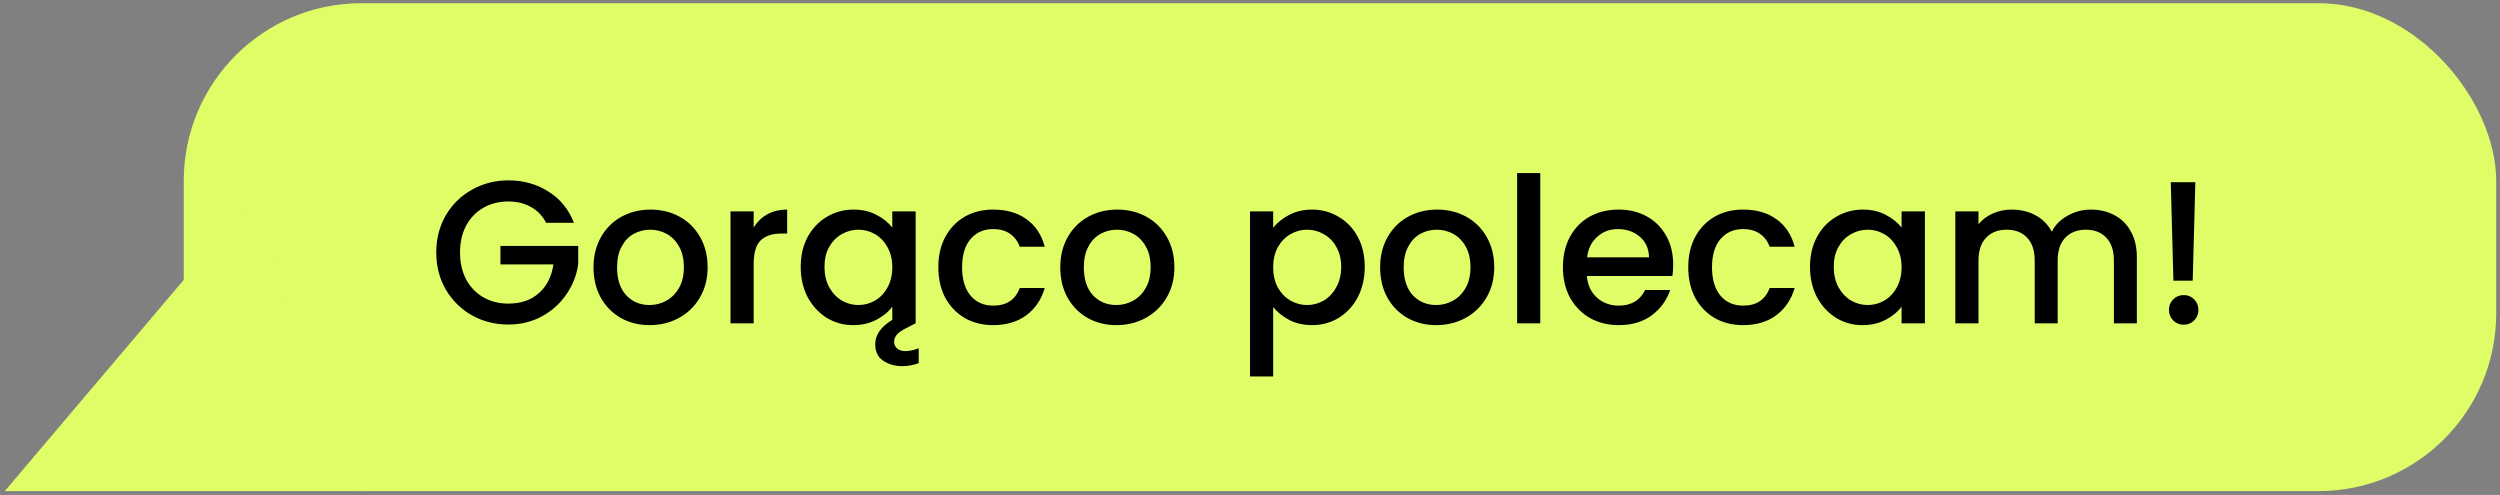 <svg width="197" height="39" viewBox="0 0 197 39" fill="none" xmlns="http://www.w3.org/2000/svg">
<rect x="0" y="0" width="197" height="39" fill="#808080" stroke="none"/>
<rect x="14.479" y="0.252" width="182.221" height="38.447" rx="14" fill="#DEFD66"/>
<path d="M43.034 17.556C42.746 17.001 42.346 16.585 41.834 16.308C41.322 16.02 40.73 15.876 40.058 15.876C39.322 15.876 38.666 16.041 38.09 16.372C37.514 16.702 37.061 17.172 36.73 17.78C36.41 18.388 36.25 19.092 36.25 19.892C36.25 20.692 36.41 21.401 36.73 22.02C37.061 22.628 37.514 23.097 38.09 23.428C38.666 23.758 39.322 23.924 40.058 23.924C41.05 23.924 41.855 23.646 42.474 23.092C43.093 22.537 43.471 21.785 43.61 20.836H39.434V19.38H45.562V20.804C45.445 21.668 45.136 22.462 44.634 23.188C44.144 23.913 43.498 24.494 42.698 24.932C41.909 25.358 41.029 25.572 40.058 25.572C39.013 25.572 38.058 25.332 37.194 24.852C36.33 24.361 35.642 23.684 35.13 22.82C34.629 21.956 34.378 20.98 34.378 19.892C34.378 18.804 34.629 17.828 35.13 16.964C35.642 16.1 36.33 15.428 37.194 14.948C38.069 14.457 39.023 14.212 40.058 14.212C41.242 14.212 42.293 14.505 43.21 15.092C44.138 15.668 44.81 16.489 45.226 17.556H43.034ZM51.185 25.62C50.353 25.62 49.601 25.433 48.929 25.06C48.257 24.676 47.729 24.142 47.345 23.46C46.961 22.766 46.769 21.966 46.769 21.06C46.769 20.164 46.967 19.369 47.361 18.676C47.756 17.982 48.294 17.449 48.977 17.076C49.66 16.702 50.422 16.516 51.265 16.516C52.108 16.516 52.87 16.702 53.553 17.076C54.236 17.449 54.775 17.982 55.169 18.676C55.564 19.369 55.761 20.164 55.761 21.06C55.761 21.956 55.559 22.75 55.153 23.444C54.748 24.137 54.193 24.676 53.489 25.06C52.796 25.433 52.028 25.62 51.185 25.62ZM51.185 24.036C51.654 24.036 52.092 23.924 52.497 23.7C52.913 23.476 53.249 23.14 53.505 22.692C53.761 22.244 53.889 21.7 53.889 21.06C53.889 20.42 53.767 19.881 53.521 19.444C53.276 18.996 52.95 18.66 52.545 18.436C52.14 18.212 51.703 18.1 51.233 18.1C50.764 18.1 50.327 18.212 49.921 18.436C49.526 18.66 49.212 18.996 48.977 19.444C48.742 19.881 48.625 20.42 48.625 21.06C48.625 22.009 48.865 22.745 49.345 23.268C49.836 23.78 50.449 24.036 51.185 24.036ZM59.388 17.94C59.655 17.492 60.007 17.145 60.444 16.9C60.892 16.644 61.42 16.516 62.028 16.516V18.404H61.564C60.85 18.404 60.306 18.585 59.932 18.948C59.57 19.31 59.388 19.94 59.388 20.836V25.476H57.564V16.66H59.388V17.94ZM71.337 27.668C71.657 27.668 72.009 27.593 72.393 27.444V28.612C71.988 28.772 71.555 28.852 71.097 28.852C70.521 28.852 70.019 28.708 69.593 28.42C69.177 28.142 68.969 27.71 68.969 27.124C68.969 26.388 69.417 25.748 70.313 25.204V24.164C70.004 24.58 69.582 24.926 69.049 25.204C68.516 25.481 67.907 25.62 67.225 25.62C66.468 25.62 65.774 25.428 65.145 25.044C64.516 24.649 64.014 24.105 63.641 23.412C63.278 22.708 63.097 21.913 63.097 21.028C63.097 20.142 63.278 19.358 63.641 18.676C64.014 17.993 64.516 17.465 65.145 17.092C65.785 16.708 66.489 16.516 67.257 16.516C67.95 16.516 68.553 16.654 69.065 16.932C69.588 17.198 70.004 17.534 70.313 17.94V16.66H72.153V25.476L71.369 25.876C71.038 26.046 70.803 26.212 70.665 26.372C70.526 26.542 70.457 26.729 70.457 26.932C70.457 27.156 70.537 27.332 70.697 27.46C70.857 27.598 71.07 27.668 71.337 27.668ZM67.641 24.036C68.11 24.036 68.547 23.918 68.953 23.684C69.358 23.449 69.683 23.108 69.929 22.66C70.185 22.201 70.313 21.668 70.313 21.06C70.313 20.452 70.185 19.924 69.929 19.476C69.683 19.028 69.358 18.686 68.953 18.452C68.547 18.217 68.11 18.1 67.641 18.1C67.171 18.1 66.734 18.217 66.329 18.452C65.924 18.676 65.593 19.012 65.337 19.46C65.091 19.897 64.969 20.42 64.969 21.028C64.969 21.636 65.091 22.169 65.337 22.628C65.593 23.086 65.924 23.438 66.329 23.684C66.745 23.918 67.182 24.036 67.641 24.036ZM73.941 21.06C73.941 20.153 74.122 19.358 74.485 18.676C74.858 17.982 75.37 17.449 76.021 17.076C76.671 16.702 77.418 16.516 78.261 16.516C79.327 16.516 80.207 16.772 80.901 17.284C81.605 17.785 82.079 18.505 82.325 19.444H80.357C80.197 19.006 79.941 18.665 79.589 18.42C79.237 18.174 78.794 18.052 78.261 18.052C77.514 18.052 76.917 18.318 76.469 18.852C76.031 19.374 75.813 20.11 75.813 21.06C75.813 22.009 76.031 22.75 76.469 23.284C76.917 23.817 77.514 24.084 78.261 24.084C79.317 24.084 80.015 23.62 80.357 22.692H82.325C82.069 23.588 81.589 24.302 80.885 24.836C80.181 25.358 79.306 25.62 78.261 25.62C77.418 25.62 76.671 25.433 76.021 25.06C75.37 24.676 74.858 24.142 74.485 23.46C74.122 22.766 73.941 21.966 73.941 21.06ZM87.966 25.62C87.134 25.62 86.382 25.433 85.71 25.06C85.038 24.676 84.51 24.142 84.126 23.46C83.742 22.766 83.55 21.966 83.55 21.06C83.55 20.164 83.748 19.369 84.142 18.676C84.537 17.982 85.076 17.449 85.758 17.076C86.441 16.702 87.204 16.516 88.046 16.516C88.889 16.516 89.652 16.702 90.334 17.076C91.017 17.449 91.556 17.982 91.95 18.676C92.345 19.369 92.542 20.164 92.542 21.06C92.542 21.956 92.34 22.75 91.934 23.444C91.529 24.137 90.974 24.676 90.27 25.06C89.577 25.433 88.809 25.62 87.966 25.62ZM87.966 24.036C88.436 24.036 88.873 23.924 89.278 23.7C89.694 23.476 90.03 23.14 90.286 22.692C90.542 22.244 90.67 21.7 90.67 21.06C90.67 20.42 90.548 19.881 90.302 19.444C90.057 18.996 89.732 18.66 89.326 18.436C88.921 18.212 88.484 18.1 88.014 18.1C87.545 18.1 87.108 18.212 86.702 18.436C86.308 18.66 85.993 18.996 85.758 19.444C85.524 19.881 85.406 20.42 85.406 21.06C85.406 22.009 85.646 22.745 86.126 23.268C86.617 23.78 87.23 24.036 87.966 24.036ZM100.326 17.956C100.635 17.55 101.056 17.209 101.59 16.932C102.123 16.654 102.726 16.516 103.398 16.516C104.166 16.516 104.864 16.708 105.494 17.092C106.134 17.465 106.635 17.993 106.998 18.676C107.36 19.358 107.542 20.142 107.542 21.028C107.542 21.913 107.36 22.708 106.998 23.412C106.635 24.105 106.134 24.649 105.494 25.044C104.864 25.428 104.166 25.62 103.398 25.62C102.726 25.62 102.128 25.486 101.606 25.22C101.083 24.942 100.656 24.601 100.326 24.196V29.668H98.502V16.66H100.326V17.956ZM105.686 21.028C105.686 20.42 105.558 19.897 105.302 19.46C105.056 19.012 104.726 18.676 104.31 18.452C103.904 18.217 103.467 18.1 102.998 18.1C102.539 18.1 102.102 18.217 101.686 18.452C101.28 18.686 100.95 19.028 100.694 19.476C100.448 19.924 100.326 20.452 100.326 21.06C100.326 21.668 100.448 22.201 100.694 22.66C100.95 23.108 101.28 23.449 101.686 23.684C102.102 23.918 102.539 24.036 102.998 24.036C103.467 24.036 103.904 23.918 104.31 23.684C104.726 23.438 105.056 23.086 105.302 22.628C105.558 22.169 105.686 21.636 105.686 21.028ZM113.17 25.62C112.338 25.62 111.586 25.433 110.914 25.06C110.242 24.676 109.714 24.142 109.33 23.46C108.946 22.766 108.754 21.966 108.754 21.06C108.754 20.164 108.951 19.369 109.346 18.676C109.74 17.982 110.279 17.449 110.962 17.076C111.644 16.702 112.407 16.516 113.25 16.516C114.092 16.516 114.855 16.702 115.538 17.076C116.22 17.449 116.759 17.982 117.154 18.676C117.548 19.369 117.746 20.164 117.746 21.06C117.746 21.956 117.543 22.75 117.138 23.444C116.732 24.137 116.178 24.676 115.474 25.06C114.78 25.433 114.012 25.62 113.17 25.62ZM113.17 24.036C113.639 24.036 114.076 23.924 114.482 23.7C114.898 23.476 115.234 23.14 115.49 22.692C115.746 22.244 115.874 21.7 115.874 21.06C115.874 20.42 115.751 19.881 115.506 19.444C115.26 18.996 114.935 18.66 114.53 18.436C114.124 18.212 113.687 18.1 113.218 18.1C112.748 18.1 112.311 18.212 111.906 18.436C111.511 18.66 111.196 18.996 110.962 19.444C110.727 19.881 110.61 20.42 110.61 21.06C110.61 22.009 110.85 22.745 111.33 23.268C111.82 23.78 112.434 24.036 113.17 24.036ZM121.373 13.636V25.476H119.549V13.636H121.373ZM131.847 20.852C131.847 21.182 131.826 21.481 131.783 21.748H125.047C125.101 22.452 125.362 23.017 125.831 23.444C126.301 23.87 126.877 24.084 127.559 24.084C128.541 24.084 129.234 23.673 129.639 22.852H131.607C131.341 23.662 130.855 24.329 130.151 24.852C129.458 25.364 128.594 25.62 127.559 25.62C126.717 25.62 125.959 25.433 125.287 25.06C124.626 24.676 124.103 24.142 123.719 23.46C123.346 22.766 123.159 21.966 123.159 21.06C123.159 20.153 123.341 19.358 123.703 18.676C124.077 17.982 124.594 17.449 125.255 17.076C125.927 16.702 126.695 16.516 127.559 16.516C128.391 16.516 129.133 16.697 129.783 17.06C130.434 17.422 130.941 17.934 131.303 18.596C131.666 19.246 131.847 19.998 131.847 20.852ZM129.943 20.276C129.933 19.604 129.693 19.065 129.223 18.66C128.754 18.254 128.173 18.052 127.479 18.052C126.85 18.052 126.311 18.254 125.863 18.66C125.415 19.054 125.149 19.593 125.063 20.276H129.943ZM133.034 21.06C133.034 20.153 133.216 19.358 133.578 18.676C133.952 17.982 134.464 17.449 135.114 17.076C135.765 16.702 136.512 16.516 137.354 16.516C138.421 16.516 139.301 16.772 139.994 17.284C140.698 17.785 141.173 18.505 141.418 19.444H139.45C139.29 19.006 139.034 18.665 138.682 18.42C138.33 18.174 137.888 18.052 137.354 18.052C136.608 18.052 136.01 18.318 135.562 18.852C135.125 19.374 134.906 20.11 134.906 21.06C134.906 22.009 135.125 22.75 135.562 23.284C136.01 23.817 136.608 24.084 137.354 24.084C138.41 24.084 139.109 23.62 139.45 22.692H141.418C141.162 23.588 140.682 24.302 139.978 24.836C139.274 25.358 138.4 25.62 137.354 25.62C136.512 25.62 135.765 25.433 135.114 25.06C134.464 24.676 133.952 24.142 133.578 23.46C133.216 22.766 133.034 21.966 133.034 21.06ZM142.628 21.028C142.628 20.142 142.809 19.358 143.172 18.676C143.545 17.993 144.047 17.465 144.676 17.092C145.316 16.708 146.02 16.516 146.788 16.516C147.481 16.516 148.084 16.654 148.596 16.932C149.119 17.198 149.535 17.534 149.844 17.94V16.66H151.684V25.476H149.844V24.164C149.535 24.58 149.113 24.926 148.58 25.204C148.047 25.481 147.439 25.62 146.756 25.62C145.999 25.62 145.305 25.428 144.676 25.044C144.047 24.649 143.545 24.105 143.172 23.412C142.809 22.708 142.628 21.913 142.628 21.028ZM149.844 21.06C149.844 20.452 149.716 19.924 149.46 19.476C149.215 19.028 148.889 18.686 148.484 18.452C148.079 18.217 147.641 18.1 147.172 18.1C146.703 18.1 146.265 18.217 145.86 18.452C145.455 18.676 145.124 19.012 144.868 19.46C144.623 19.897 144.5 20.42 144.5 21.028C144.5 21.636 144.623 22.169 144.868 22.628C145.124 23.086 145.455 23.438 145.86 23.684C146.276 23.918 146.713 24.036 147.172 24.036C147.641 24.036 148.079 23.918 148.484 23.684C148.889 23.449 149.215 23.108 149.46 22.66C149.716 22.201 149.844 21.668 149.844 21.06ZM164.752 16.516C165.445 16.516 166.064 16.66 166.608 16.948C167.163 17.236 167.595 17.662 167.904 18.228C168.224 18.793 168.384 19.476 168.384 20.276V25.476H166.576V20.548C166.576 19.758 166.379 19.156 165.984 18.74C165.589 18.313 165.051 18.1 164.368 18.1C163.685 18.1 163.141 18.313 162.736 18.74C162.341 19.156 162.144 19.758 162.144 20.548V25.476H160.336V20.548C160.336 19.758 160.139 19.156 159.744 18.74C159.349 18.313 158.811 18.1 158.128 18.1C157.445 18.1 156.901 18.313 156.496 18.74C156.101 19.156 155.904 19.758 155.904 20.548V25.476H154.08V16.66H155.904V17.668C156.203 17.305 156.581 17.022 157.04 16.82C157.499 16.617 157.989 16.516 158.512 16.516C159.216 16.516 159.845 16.665 160.4 16.964C160.955 17.262 161.381 17.694 161.68 18.26C161.947 17.726 162.363 17.305 162.928 16.996C163.493 16.676 164.101 16.516 164.752 16.516ZM172.993 14.356L172.785 22.116H171.265L171.057 14.356H172.993ZM172.081 25.588C171.75 25.588 171.473 25.476 171.249 25.252C171.025 25.028 170.913 24.75 170.913 24.42C170.913 24.089 171.025 23.812 171.249 23.588C171.473 23.364 171.75 23.252 172.081 23.252C172.401 23.252 172.673 23.364 172.897 23.588C173.121 23.812 173.233 24.089 173.233 24.42C173.233 24.75 173.121 25.028 172.897 25.252C172.673 25.476 172.401 25.588 172.081 25.588Z" fill="black"/>
<path d="M0.374 38.699H28.584L19.734 15.851L0.374 38.699Z" fill="#DEFD66"/>
</svg>

